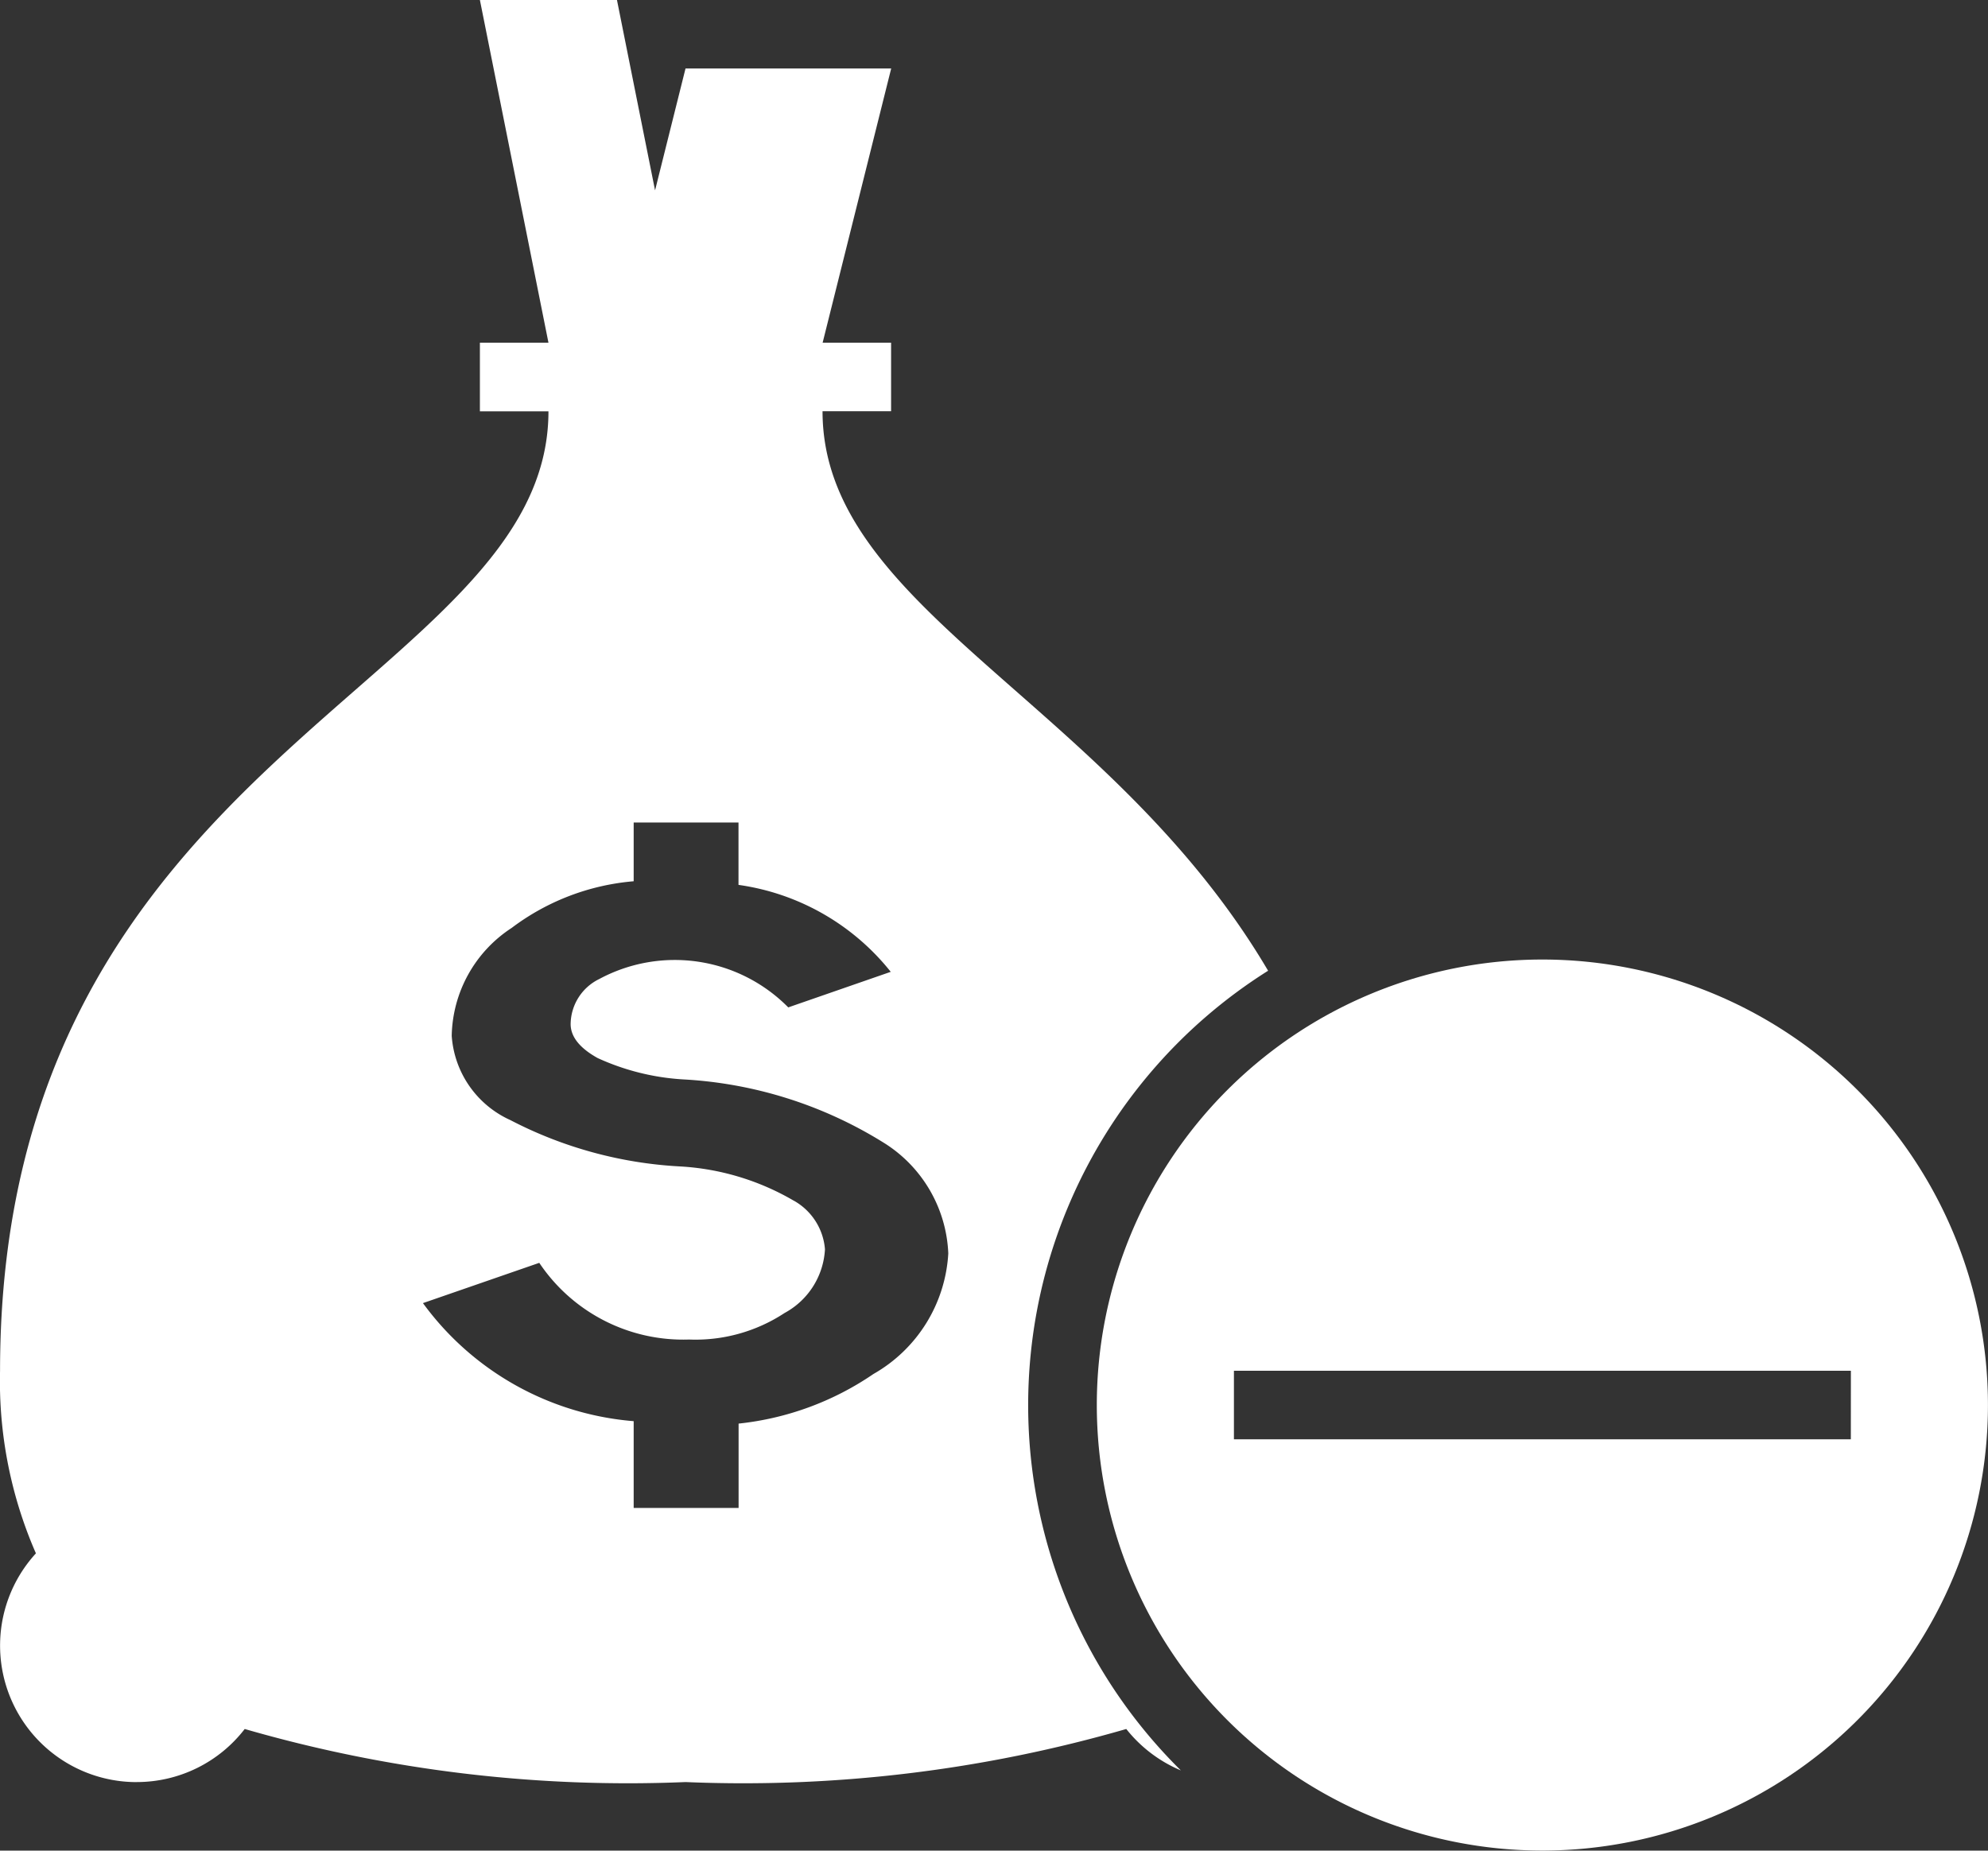 <svg xmlns="http://www.w3.org/2000/svg" width="40.075" height="37.31" viewBox="0 0 40.075 37.31">
  <rect x="0" y="0" width="40.075" height="37.31" fill="#333333" stroke="none"/>
  <g id="Group_383" data-name="Group 383" transform="translate(0)">
    <path id="Path_501" data-name="Path 501" d="M52.009,35.935a2.746,2.746,0,0,0,2.168-1.07,27.789,27.789,0,0,0,8.886,1.07,27.78,27.78,0,0,0,8.885-1.07,2.774,2.774,0,0,0,1.1.835,10.348,10.348,0,0,1,1.759-16.122c-3.2-5.429-8.982-7.277-8.982-11.28h1.382V6.916H65.827l1.382-5.528H63.063l-.614,2.457L61.681.007H58.918L60.3,6.916H58.918V8.3H60.3c0,5.528-11.055,6.909-11.055,19.346a8.653,8.653,0,0,0,.723,3.678,2.753,2.753,0,0,0,2.041,4.612ZM65.247,24.215a5.107,5.107,0,0,0-2.3-.692,8.371,8.371,0,0,1-3.413-.933,2.015,2.015,0,0,1-1.184-1.7,2.654,2.654,0,0,1,1.208-2.175,4.74,4.74,0,0,1,2.46-.941V16.589h2.113v1.258A4.772,4.772,0,0,1,67.2,19.6l-2.066.717a3.213,3.213,0,0,0-3.808-.573,1.023,1.023,0,0,0-.579.908q0,.383.544.686a4.826,4.826,0,0,0,1.729.431,8.508,8.508,0,0,1,4.076,1.3,2.763,2.763,0,0,1,1.264,2.208,2.992,2.992,0,0,1-1.509,2.431,5.91,5.91,0,0,1-2.718,1v1.7H62.018V28.659a5.84,5.84,0,0,1-4.248-2.38l2.345-.812a3.491,3.491,0,0,0,3.019,1.546,3.268,3.268,0,0,0,1.926-.535,1.555,1.555,0,0,0,.814-1.284,1.235,1.235,0,0,0-.627-.98Z" transform="translate(-49.244 -0.007)" fill="#fff"/>
    <path id="Path_502" data-name="Path 502" d="M390.092,290.37a8.982,8.982,0,1,0,8.982,8.982A8.982,8.982,0,0,0,390.092,290.37Zm6.218,9.673H383.874v-1.382h12.437Z" transform="translate(-359 -271.025)" fill="#fff"/>
  </g>
</svg>
